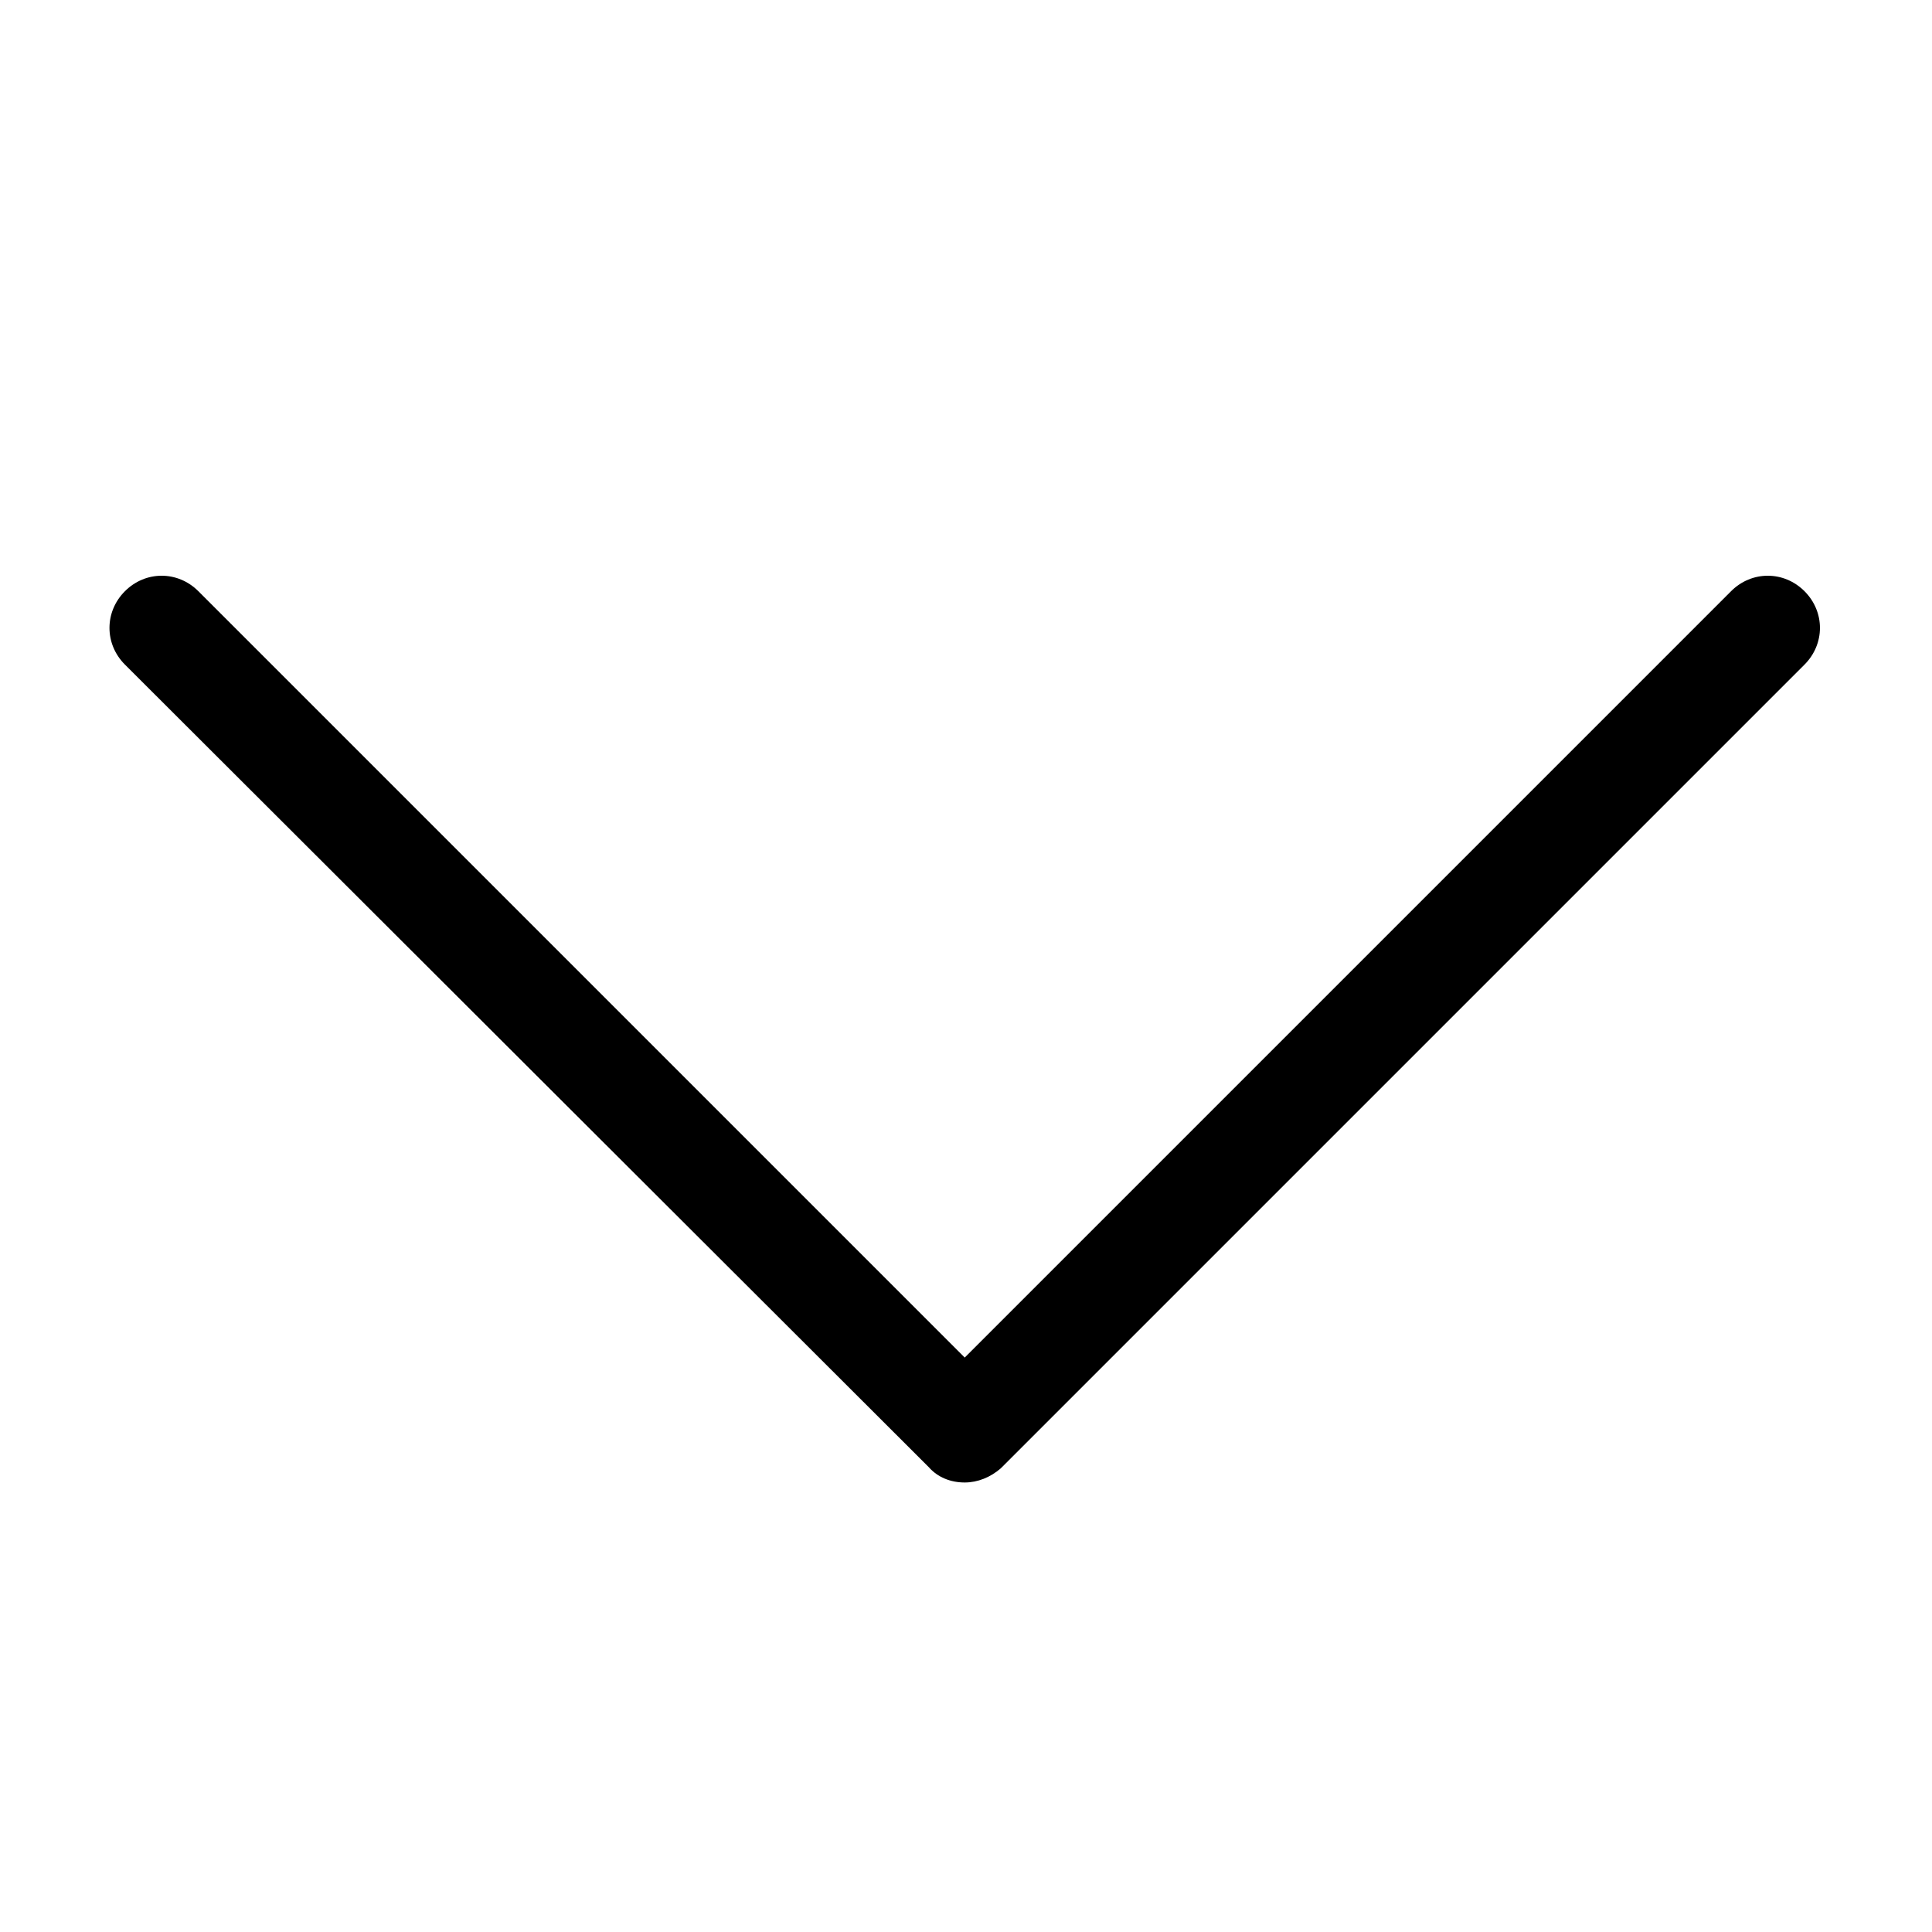 <?xml version="1.0" encoding="utf-8"?>
<!-- Generator: Adobe Illustrator 24.1.3, SVG Export Plug-In . SVG Version: 6.00 Build 0)  -->
<svg version="1.1" id="Layer_1" xmlns="http://www.w3.org/2000/svg" xmlns:xlink="http://www.w3.org/1999/xlink" x="0px" y="0px"
	 viewBox="0 0 150 150" style="enable-background:new 0 0 150 150;" xml:space="preserve">
<path d="M74.9,115.1c-1.1,0-2.1-0.4-2.8-1.2L9.7,51.6c-1.6-1.6-1.6-4.1,0-5.7c1.6-1.6,4.1-1.6,5.7,0l59.5,59.5l59.5-59.5
	c1.6-1.6,4.1-1.6,5.7,0c1.6,1.6,1.6,4.1,0,5.7l-62.4,62.4C76.9,114.7,75.9,115.1,74.9,115.1z"/>
</svg>
